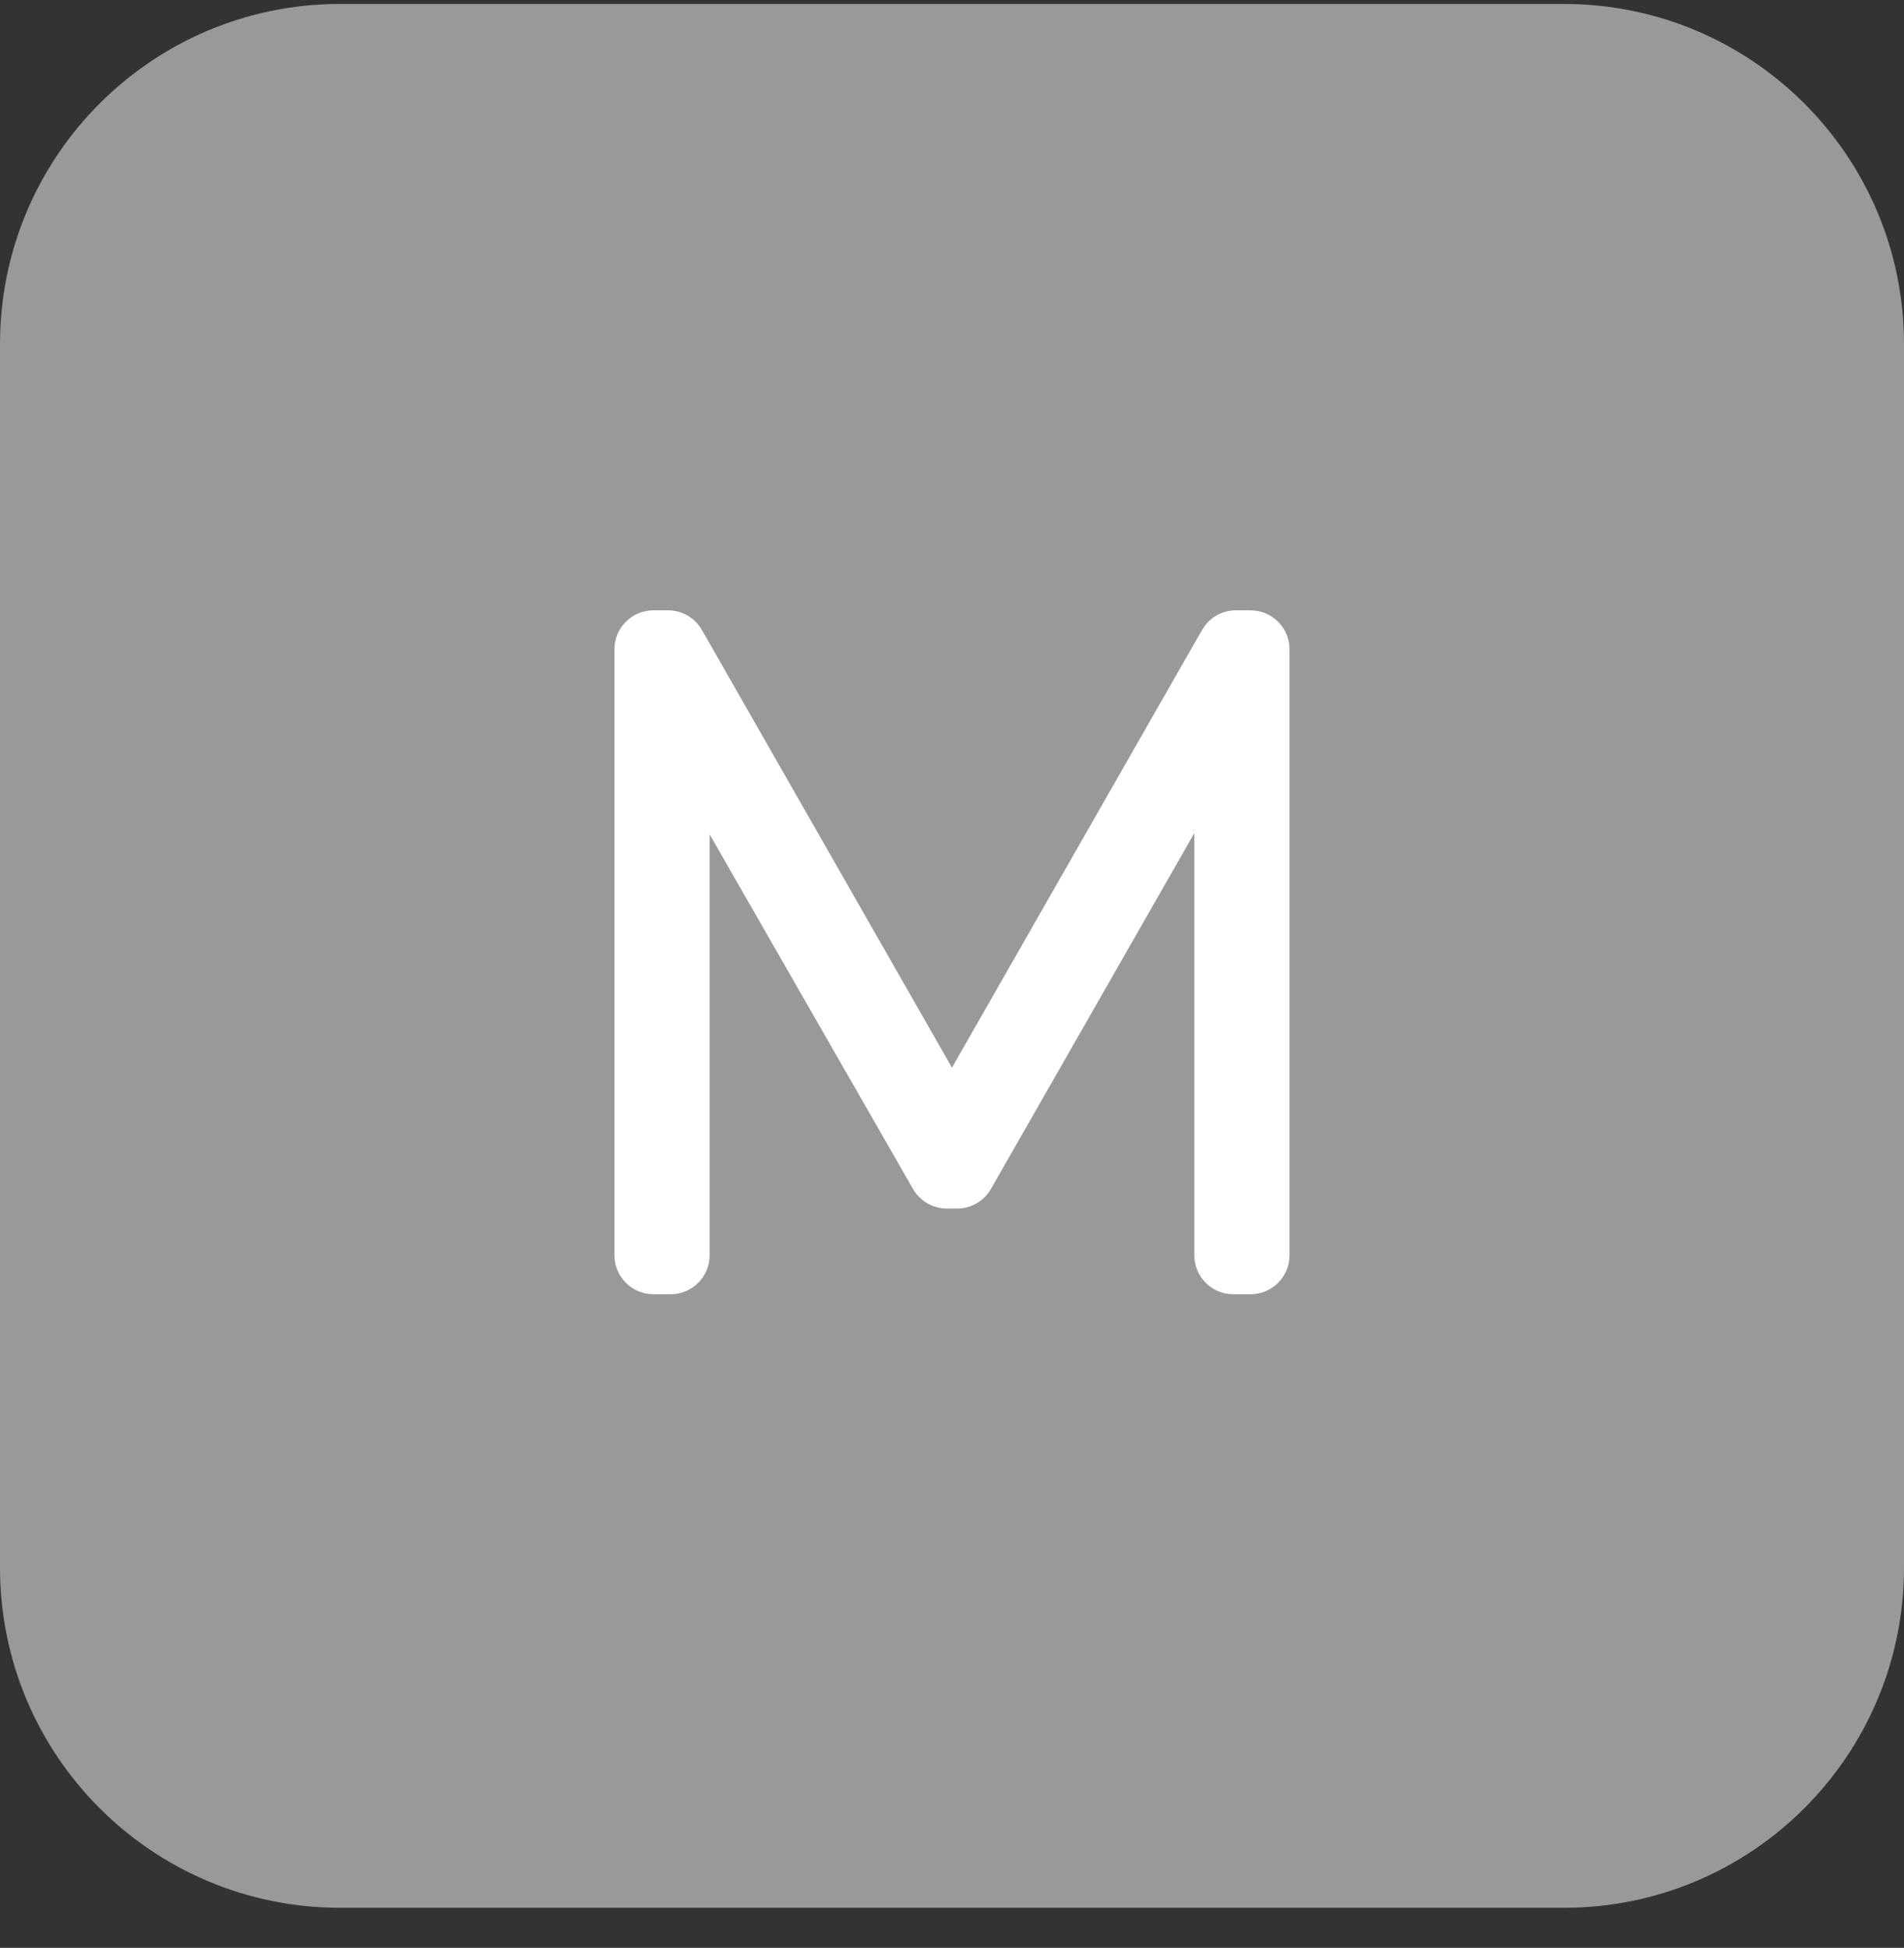 <svg width="44" height="45" viewBox="0 0 44 45" fill="none" xmlns="http://www.w3.org/2000/svg">
<rect x="0" y="0" width="44" height="45" fill="#333333" stroke="none"/>
<path d="M0 7.948C0 3.609 3.518 0.091 7.857 0.091H36.143C40.482 0.091 44 3.609 44 7.948V36.217C44 40.556 40.482 44.074 36.143 44.074H7.857C3.518 44.074 0 40.556 0 36.217V7.948Z" fill="#999999"/>
<path d="M28.9 15V29H28.5V15.86L22.12 27.02H21.88L15.5 15.9V29H15.1V15H15.44L22 26.48L28.56 15H28.9Z" fill="white"/>
<path d="M15.44 14.1C15.762 14.1 16.061 14.273 16.221 14.554L21.999 24.665L27.778 14.554L27.845 14.453C28.014 14.232 28.277 14.1 28.56 14.1H28.899C29.396 14.1 29.8 14.503 29.8 15V29C29.8 29.497 29.396 29.9 28.899 29.9H28.499C28.002 29.9 27.6 29.497 27.6 29V19.247L22.9 27.467C22.74 27.747 22.442 27.92 22.119 27.92H21.88C21.558 27.92 21.259 27.747 21.099 27.468L16.399 19.276V29C16.399 29.497 15.996 29.9 15.499 29.9H15.1C14.603 29.9 14.199 29.497 14.199 29V15C14.199 14.503 14.603 14.1 15.1 14.1H15.44Z" fill="white"/>
</svg>
